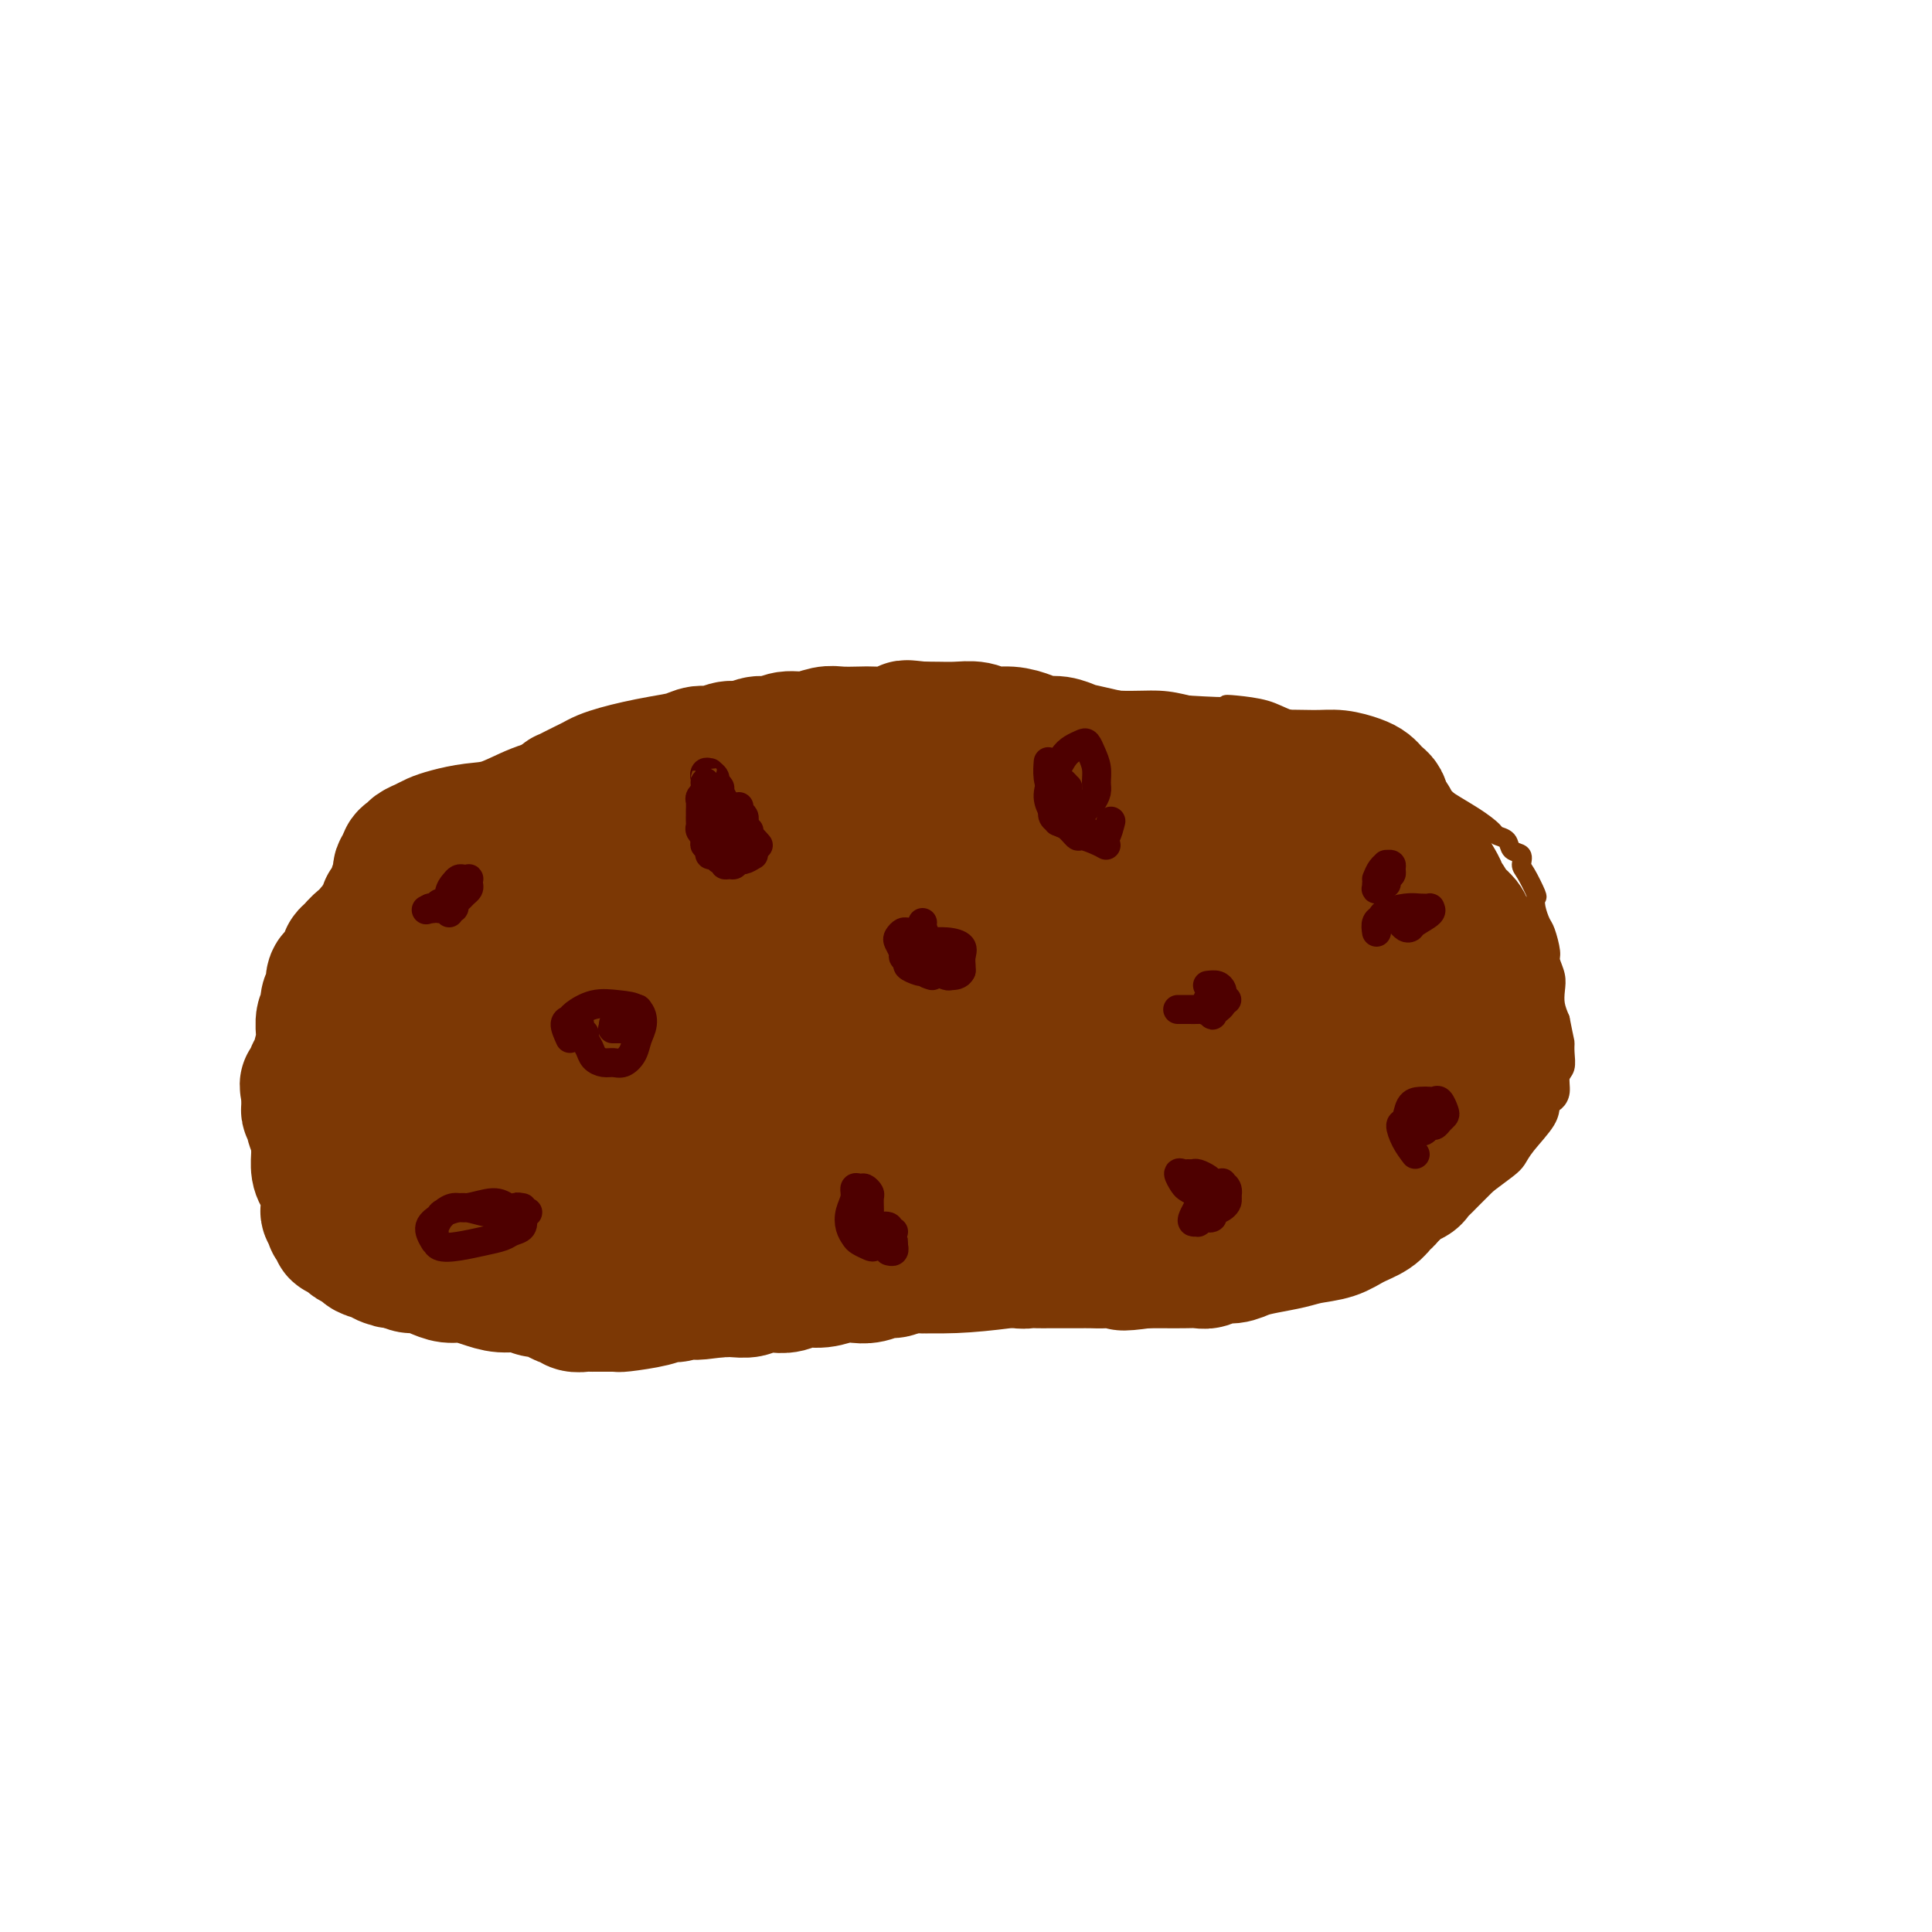 <svg viewBox='0 0 400 400' version='1.1' xmlns='http://www.w3.org/2000/svg' xmlns:xlink='http://www.w3.org/1999/xlink'><g fill='none' stroke='#7C3805' stroke-width='4' stroke-linecap='round' stroke-linejoin='round'><path d='M234,271c-1.015,0.032 -2.031,0.064 -3,0c-0.969,-0.064 -1.893,-0.224 -3,0c-1.107,0.224 -2.398,0.830 -4,1c-1.602,0.170 -3.515,-0.098 -6,0c-2.485,0.098 -5.544,0.561 -9,1c-3.456,0.439 -7.311,0.854 -11,1c-3.689,0.146 -7.212,0.024 -10,0c-2.788,-0.024 -4.841,0.049 -8,0c-3.159,-0.049 -7.424,-0.219 -11,0c-3.576,0.219 -6.464,0.826 -9,1c-2.536,0.174 -4.722,-0.086 -7,0c-2.278,0.086 -4.649,0.518 -7,1c-2.351,0.482 -4.682,1.014 -7,1c-2.318,-0.014 -4.624,-0.573 -7,-1c-2.376,-0.427 -4.822,-0.721 -7,-1c-2.178,-0.279 -4.087,-0.542 -6,-1c-1.913,-0.458 -3.830,-1.110 -6,-1c-2.170,0.110 -4.593,0.980 -7,1c-2.407,0.020 -4.799,-0.812 -7,-1c-2.201,-0.188 -4.211,0.268 -6,0c-1.789,-0.268 -3.356,-1.259 -5,-2c-1.644,-0.741 -3.363,-1.232 -5,-2c-1.637,-0.768 -3.192,-1.814 -5,-3c-1.808,-1.186 -3.871,-2.511 -6,-4c-2.129,-1.489 -4.326,-3.142 -6,-4c-1.674,-0.858 -2.827,-0.920 -4,-2c-1.173,-1.080 -2.366,-3.176 -3,-5c-0.634,-1.824 -0.709,-3.376 -1,-5c-0.291,-1.624 -0.797,-3.321 -1,-5c-0.203,-1.679 -0.101,-3.339 0,-5'/><path d='M57,236c-0.987,-4.158 -0.954,-4.554 -1,-6c-0.046,-1.446 -0.172,-3.942 0,-6c0.172,-2.058 0.641,-3.680 1,-6c0.359,-2.320 0.609,-5.340 1,-7c0.391,-1.660 0.924,-1.959 3,-5c2.076,-3.041 5.694,-8.823 8,-12c2.306,-3.177 3.299,-3.748 5,-5c1.701,-1.252 4.109,-3.185 6,-5c1.891,-1.815 3.263,-3.511 5,-5c1.737,-1.489 3.839,-2.772 6,-4c2.161,-1.228 4.383,-2.401 7,-4c2.617,-1.599 5.631,-3.625 8,-5c2.369,-1.375 4.094,-2.098 6,-3c1.906,-0.902 3.993,-1.984 6,-3c2.007,-1.016 3.936,-1.968 6,-3c2.064,-1.032 4.264,-2.145 7,-3c2.736,-0.855 6.007,-1.451 9,-2c2.993,-0.549 5.708,-1.050 8,-2c2.292,-0.950 4.159,-2.350 7,-3c2.841,-0.650 6.655,-0.549 10,-1c3.345,-0.451 6.223,-1.455 9,-2c2.777,-0.545 5.455,-0.630 8,-1c2.545,-0.370 4.957,-1.025 8,-1c3.043,0.025 6.716,0.729 10,1c3.284,0.271 6.180,0.110 9,0c2.820,-0.110 5.565,-0.170 8,0c2.435,0.170 4.560,0.571 7,1c2.440,0.429 5.195,0.885 8,1c2.805,0.115 5.658,-0.110 8,0c2.342,0.110 4.171,0.555 6,1'/><path d='M246,146c10.436,0.628 8.525,0.198 8,0c-0.525,-0.198 0.335,-0.164 2,0c1.665,0.164 4.136,0.458 6,1c1.864,0.542 3.120,1.331 5,2c1.880,0.669 4.383,1.217 6,2c1.617,0.783 2.347,1.802 5,3c2.653,1.198 7.229,2.576 9,3c1.771,0.424 0.735,-0.108 2,1c1.265,1.108 4.829,3.854 8,6c3.171,2.146 5.947,3.692 8,5c2.053,1.308 3.381,2.377 4,3c0.619,0.623 0.530,0.800 1,1c0.470,0.200 1.501,0.421 2,1c0.499,0.579 0.467,1.514 1,2c0.533,0.486 1.632,0.521 2,1c0.368,0.479 0.007,1.401 0,2c-0.007,0.599 0.341,0.875 1,2c0.659,1.125 1.629,3.100 2,4c0.371,0.900 0.142,0.724 0,1c-0.142,0.276 -0.197,1.004 0,2c0.197,0.996 0.645,2.262 1,3c0.355,0.738 0.617,0.949 1,2c0.383,1.051 0.886,2.942 1,4c0.114,1.058 -0.163,1.284 0,2c0.163,0.716 0.765,1.924 1,3c0.235,1.076 0.102,2.020 0,3c-0.102,0.980 -0.172,1.994 0,3c0.172,1.006 0.586,2.003 1,3'/><path d='M323,211c1.005,5.076 1.016,4.767 1,5c-0.016,0.233 -0.060,1.008 0,2c0.060,0.992 0.222,2.201 0,3c-0.222,0.799 -0.830,1.188 -1,2c-0.170,0.812 0.099,2.048 0,3c-0.099,0.952 -0.565,1.620 -1,2c-0.435,0.380 -0.839,0.471 -1,1c-0.161,0.529 -0.080,1.496 -1,3c-0.920,1.504 -2.842,3.546 -4,5c-1.158,1.454 -1.552,2.319 -2,3c-0.448,0.681 -0.951,1.179 -2,2c-1.049,0.821 -2.645,1.967 -4,3c-1.355,1.033 -2.469,1.954 -4,3c-1.531,1.046 -3.478,2.217 -5,3c-1.522,0.783 -2.619,1.180 -4,2c-1.381,0.820 -3.045,2.065 -4,3c-0.955,0.935 -1.199,1.561 -2,2c-0.801,0.439 -2.158,0.691 -3,1c-0.842,0.309 -1.168,0.674 -2,1c-0.832,0.326 -2.168,0.612 -3,1c-0.832,0.388 -1.158,0.877 -2,1c-0.842,0.123 -2.200,-0.122 -3,0c-0.800,0.122 -1.043,0.610 -2,1c-0.957,0.390 -2.629,0.682 -4,1c-1.371,0.318 -2.440,0.663 -4,1c-1.560,0.337 -3.611,0.665 -5,1c-1.389,0.335 -2.114,0.677 -3,1c-0.886,0.323 -1.931,0.625 -3,1c-1.069,0.375 -2.163,0.821 -3,1c-0.837,0.179 -1.419,0.089 -2,0'/><path d='M250,269c-6.449,1.924 -3.073,1.233 -2,1c1.073,-0.233 -0.158,-0.010 -1,0c-0.842,0.010 -1.296,-0.193 -2,0c-0.704,0.193 -1.659,0.784 -3,1c-1.341,0.216 -3.070,0.058 -4,0c-0.930,-0.058 -1.063,-0.016 -2,0c-0.937,0.016 -2.677,0.004 -4,0c-1.323,-0.004 -2.227,-0.002 -3,0c-0.773,0.002 -1.414,0.004 -2,0c-0.586,-0.004 -1.116,-0.015 -2,0c-0.884,0.015 -2.120,0.057 -3,0c-0.880,-0.057 -1.402,-0.211 -2,0c-0.598,0.211 -1.271,0.789 -2,1c-0.729,0.211 -1.515,0.057 -2,0c-0.485,-0.057 -0.669,-0.015 -1,0c-0.331,0.015 -0.809,0.004 -1,0c-0.191,-0.004 -0.096,-0.002 0,0'/></g>
<g fill='none' stroke='#7C3805' stroke-width='28' stroke-linecap='round' stroke-linejoin='round'><path d='M289,245c-0.866,0.749 -1.733,1.499 -2,2c-0.267,0.501 0.065,0.754 0,1c-0.065,0.246 -0.527,0.486 -1,1c-0.473,0.514 -0.957,1.304 -2,2c-1.043,0.696 -2.645,1.300 -4,2c-1.355,0.700 -2.463,1.497 -4,2c-1.537,0.503 -3.503,0.713 -5,1c-1.497,0.287 -2.526,0.650 -4,1c-1.474,0.350 -3.392,0.686 -5,1c-1.608,0.314 -2.905,0.606 -4,1c-1.095,0.394 -1.986,0.890 -3,1c-1.014,0.110 -2.150,-0.167 -3,0c-0.850,0.167 -1.413,0.777 -2,1c-0.587,0.223 -1.199,0.060 -2,0c-0.801,-0.060 -1.793,-0.016 -3,0c-1.207,0.016 -2.631,0.005 -4,0c-1.369,-0.005 -2.685,-0.002 -4,0'/><path d='M237,261c-6.735,0.928 -4.072,0.249 -4,0c0.072,-0.249 -2.446,-0.067 -4,0c-1.554,0.067 -2.146,0.018 -3,0c-0.854,-0.018 -1.972,-0.005 -3,0c-1.028,0.005 -1.965,0.002 -3,0c-1.035,-0.002 -2.167,-0.004 -3,0c-0.833,0.004 -1.367,0.016 -2,0c-0.633,-0.016 -1.365,-0.058 -2,0c-0.635,0.058 -1.174,0.216 -2,0c-0.826,-0.216 -1.940,-0.805 -3,-1c-1.060,-0.195 -2.068,0.004 -3,0c-0.932,-0.004 -1.789,-0.212 -3,0c-1.211,0.212 -2.775,0.846 -4,1c-1.225,0.154 -2.109,-0.170 -3,0c-0.891,0.170 -1.789,0.834 -3,1c-1.211,0.166 -2.736,-0.165 -4,0c-1.264,0.165 -2.266,0.828 -3,1c-0.734,0.172 -1.199,-0.146 -2,0c-0.801,0.146 -1.936,0.756 -3,1c-1.064,0.244 -2.056,0.122 -3,0c-0.944,-0.122 -1.841,-0.243 -3,0c-1.159,0.243 -2.579,0.849 -4,1c-1.421,0.151 -2.841,-0.152 -4,0c-1.159,0.152 -2.057,0.759 -3,1c-0.943,0.241 -1.930,0.117 -3,0c-1.070,-0.117 -2.223,-0.228 -3,0c-0.777,0.228 -1.177,0.793 -2,1c-0.823,0.207 -2.068,0.056 -3,0c-0.932,-0.056 -1.552,-0.016 -2,0c-0.448,0.016 -0.724,0.008 -1,0'/><path d='M149,267c-8.552,1.078 -3.432,0.274 -2,0c1.432,-0.274 -0.823,-0.018 -2,0c-1.177,0.018 -1.275,-0.202 -2,0c-0.725,0.202 -2.075,0.825 -3,1c-0.925,0.175 -1.424,-0.097 -2,0c-0.576,0.097 -1.228,0.562 -3,1c-1.772,0.438 -4.664,0.849 -6,1c-1.336,0.151 -1.118,0.040 -1,0c0.118,-0.040 0.134,-0.011 0,0c-0.134,0.011 -0.417,0.003 -1,0c-0.583,-0.003 -1.465,-0.001 -2,0c-0.535,0.001 -0.725,0.001 -1,0c-0.275,-0.001 -0.637,-0.004 -1,0c-0.363,0.004 -0.726,0.016 -1,0c-0.274,-0.016 -0.457,-0.060 -1,0c-0.543,0.060 -1.444,0.222 -2,0c-0.556,-0.222 -0.767,-0.829 -1,-1c-0.233,-0.171 -0.487,0.094 -1,0c-0.513,-0.094 -1.284,-0.546 -2,-1c-0.716,-0.454 -1.377,-0.909 -2,-1c-0.623,-0.091 -1.209,0.182 -2,0c-0.791,-0.182 -1.786,-0.819 -3,-1c-1.214,-0.181 -2.646,0.092 -4,0c-1.354,-0.092 -2.632,-0.551 -4,-1c-1.368,-0.449 -2.828,-0.890 -4,-1c-1.172,-0.110 -2.057,0.111 -3,0c-0.943,-0.111 -1.943,-0.556 -3,-1c-1.057,-0.444 -2.169,-0.889 -3,-1c-0.831,-0.111 -1.380,0.111 -2,0c-0.620,-0.111 -1.310,-0.556 -2,-1'/><path d='M83,261c-5.947,-1.344 -2.815,-0.205 -2,0c0.815,0.205 -0.686,-0.523 -2,-1c-1.314,-0.477 -2.443,-0.701 -3,-1c-0.557,-0.299 -0.544,-0.673 -1,-1c-0.456,-0.327 -1.380,-0.609 -2,-1c-0.620,-0.391 -0.936,-0.892 -1,-1c-0.064,-0.108 0.123,0.177 0,0c-0.123,-0.177 -0.555,-0.817 -1,-1c-0.445,-0.183 -0.903,0.092 -1,0c-0.097,-0.092 0.166,-0.549 0,-1c-0.166,-0.451 -0.763,-0.894 -1,-1c-0.237,-0.106 -0.116,0.126 0,0c0.116,-0.126 0.227,-0.610 0,-1c-0.227,-0.390 -0.792,-0.685 -1,-1c-0.208,-0.315 -0.058,-0.651 0,-1c0.058,-0.349 0.026,-0.711 0,-1c-0.026,-0.289 -0.045,-0.504 0,-1c0.045,-0.496 0.155,-1.272 0,-2c-0.155,-0.728 -0.577,-1.407 -1,-2c-0.423,-0.593 -0.849,-1.099 -1,-2c-0.151,-0.901 -0.027,-2.195 0,-3c0.027,-0.805 -0.044,-1.120 0,-2c0.044,-0.880 0.204,-2.326 0,-3c-0.204,-0.674 -0.773,-0.576 -1,-1c-0.227,-0.424 -0.113,-1.370 0,-2c0.113,-0.630 0.227,-0.942 0,-1c-0.227,-0.058 -0.793,0.139 -1,0c-0.207,-0.139 -0.056,-0.614 0,-1c0.056,-0.386 0.016,-0.682 0,-1c-0.016,-0.318 -0.008,-0.659 0,-1'/><path d='M64,227c-0.758,-4.201 -0.152,-1.703 0,-1c0.152,0.703 -0.152,-0.390 0,-1c0.152,-0.610 0.758,-0.738 1,-1c0.242,-0.262 0.121,-0.659 0,-1c-0.121,-0.341 -0.243,-0.627 0,-1c0.243,-0.373 0.850,-0.833 1,-1c0.150,-0.167 -0.157,-0.041 0,-1c0.157,-0.959 0.778,-3.003 1,-4c0.222,-0.997 0.046,-0.949 0,-1c-0.046,-0.051 0.039,-0.203 0,-1c-0.039,-0.797 -0.203,-2.239 0,-3c0.203,-0.761 0.771,-0.841 1,-1c0.229,-0.159 0.117,-0.396 0,-1c-0.117,-0.604 -0.239,-1.575 0,-2c0.239,-0.425 0.838,-0.303 1,-1c0.162,-0.697 -0.115,-2.215 0,-3c0.115,-0.785 0.622,-0.839 1,-1c0.378,-0.161 0.629,-0.428 1,-1c0.371,-0.572 0.863,-1.449 1,-2c0.137,-0.551 -0.080,-0.778 0,-1c0.080,-0.222 0.459,-0.441 1,-1c0.541,-0.559 1.244,-1.458 2,-2c0.756,-0.542 1.564,-0.726 2,-1c0.436,-0.274 0.501,-0.637 1,-1c0.499,-0.363 1.432,-0.727 2,-1c0.568,-0.273 0.771,-0.454 1,-1c0.229,-0.546 0.484,-1.456 1,-2c0.516,-0.544 1.293,-0.724 2,-1c0.707,-0.276 1.345,-0.650 2,-1c0.655,-0.350 1.328,-0.675 2,-1'/><path d='M88,186c3.463,-2.732 2.620,-1.062 3,-1c0.380,0.062 1.984,-1.484 3,-2c1.016,-0.516 1.443,-0.002 2,0c0.557,0.002 1.244,-0.507 2,-1c0.756,-0.493 1.581,-0.970 2,-1c0.419,-0.030 0.432,0.388 2,0c1.568,-0.388 4.691,-1.580 6,-2c1.309,-0.420 0.804,-0.067 1,0c0.196,0.067 1.094,-0.153 3,-1c1.906,-0.847 4.819,-2.320 7,-3c2.181,-0.680 3.629,-0.567 5,-1c1.371,-0.433 2.663,-1.411 4,-2c1.337,-0.589 2.718,-0.789 4,-1c1.282,-0.211 2.465,-0.434 4,-1c1.535,-0.566 3.423,-1.476 5,-2c1.577,-0.524 2.844,-0.663 4,-1c1.156,-0.337 2.201,-0.874 3,-1c0.799,-0.126 1.351,0.159 2,0c0.649,-0.159 1.396,-0.761 2,-1c0.604,-0.239 1.067,-0.116 2,0c0.933,0.116 2.337,0.223 3,0c0.663,-0.223 0.586,-0.777 1,-1c0.414,-0.223 1.318,-0.116 2,0c0.682,0.116 1.140,0.242 2,0c0.860,-0.242 2.120,-0.852 3,-1c0.880,-0.148 1.380,0.167 2,0c0.620,-0.167 1.359,-0.814 2,-1c0.641,-0.186 1.183,0.090 2,0c0.817,-0.090 1.908,-0.545 3,-1'/><path d='M174,161c13.618,-3.883 4.663,-1.092 2,0c-2.663,1.092 0.967,0.485 3,0c2.033,-0.485 2.469,-0.849 3,-1c0.531,-0.151 1.157,-0.090 2,0c0.843,0.090 1.902,0.210 3,0c1.098,-0.210 2.236,-0.751 3,-1c0.764,-0.249 1.153,-0.207 4,0c2.847,0.207 8.151,0.577 11,1c2.849,0.423 3.242,0.898 4,1c0.758,0.102 1.879,-0.170 3,0c1.121,0.170 2.242,0.781 3,1c0.758,0.219 1.154,0.045 2,0c0.846,-0.045 2.143,0.039 3,0c0.857,-0.039 1.273,-0.202 2,0c0.727,0.202 1.764,0.769 3,1c1.236,0.231 2.671,0.126 4,0c1.329,-0.126 2.553,-0.272 4,0c1.447,0.272 3.118,0.963 5,1c1.882,0.037 3.976,-0.579 6,-1c2.024,-0.421 3.977,-0.646 7,-1c3.023,-0.354 7.114,-0.838 11,-1c3.886,-0.162 7.566,-0.002 10,0c2.434,0.002 3.622,-0.154 5,0c1.378,0.154 2.947,0.619 4,1c1.053,0.381 1.589,0.680 2,1c0.411,0.320 0.698,0.663 1,1c0.302,0.337 0.620,0.668 1,1c0.380,0.332 0.823,0.666 1,1c0.177,0.334 0.089,0.667 0,1'/><path d='M286,167c1.388,1.172 0.357,1.103 0,1c-0.357,-0.103 -0.039,-0.239 0,0c0.039,0.239 -0.201,0.852 0,1c0.201,0.148 0.841,-0.167 1,0c0.159,0.167 -0.165,0.818 0,1c0.165,0.182 0.818,-0.106 1,0c0.182,0.106 -0.106,0.606 0,1c0.106,0.394 0.607,0.683 1,1c0.393,0.317 0.679,0.662 1,1c0.321,0.338 0.678,0.669 1,1c0.322,0.331 0.609,0.662 1,1c0.391,0.338 0.887,0.683 1,1c0.113,0.317 -0.156,0.606 0,1c0.156,0.394 0.738,0.891 1,1c0.262,0.109 0.206,-0.171 1,1c0.794,1.171 2.440,3.794 3,5c0.560,1.206 0.033,0.994 0,1c-0.033,0.006 0.426,0.228 1,1c0.574,0.772 1.263,2.093 2,3c0.737,0.907 1.522,1.399 2,2c0.478,0.601 0.649,1.312 1,2c0.351,0.688 0.883,1.353 1,2c0.117,0.647 -0.180,1.276 0,2c0.180,0.724 0.836,1.544 1,2c0.164,0.456 -0.166,0.548 0,1c0.166,0.452 0.828,1.266 1,2c0.172,0.734 -0.146,1.390 0,2c0.146,0.610 0.756,1.174 1,2c0.244,0.826 0.122,1.913 0,3'/><path d='M308,209c1.000,3.219 1.001,2.267 1,2c-0.001,-0.267 -0.004,0.150 0,1c0.004,0.850 0.013,2.133 0,3c-0.013,0.867 -0.049,1.317 0,2c0.049,0.683 0.183,1.600 0,2c-0.183,0.400 -0.683,0.282 -1,2c-0.317,1.718 -0.451,5.272 -1,7c-0.549,1.728 -1.512,1.632 -2,2c-0.488,0.368 -0.502,1.202 -1,2c-0.498,0.798 -1.480,1.561 -2,2c-0.520,0.439 -0.577,0.555 -1,1c-0.423,0.445 -1.213,1.218 -2,2c-0.787,0.782 -1.570,1.571 -2,2c-0.430,0.429 -0.505,0.496 -1,1c-0.495,0.504 -1.409,1.445 -2,2c-0.591,0.555 -0.857,0.726 -1,1c-0.143,0.274 -0.161,0.652 -1,1c-0.839,0.348 -2.497,0.667 -3,1c-0.503,0.333 0.150,0.682 0,1c-0.150,0.318 -1.102,0.606 -2,1c-0.898,0.394 -1.742,0.894 -2,1c-0.258,0.106 0.071,-0.181 0,0c-0.071,0.181 -0.541,0.830 -1,1c-0.459,0.170 -0.907,-0.140 -1,0c-0.093,0.140 0.167,0.730 0,1c-0.167,0.270 -0.762,0.220 -1,0c-0.238,-0.220 -0.119,-0.610 0,-1'/><path d='M282,249c-1.530,0.820 -0.354,0.370 0,0c0.354,-0.370 -0.114,-0.660 0,-1c0.114,-0.340 0.810,-0.731 1,-1c0.190,-0.269 -0.126,-0.417 0,-1c0.126,-0.583 0.695,-1.602 1,-2c0.305,-0.398 0.346,-0.175 1,-1c0.654,-0.825 1.922,-2.699 3,-4c1.078,-1.301 1.965,-2.029 3,-3c1.035,-0.971 2.217,-2.184 3,-3c0.783,-0.816 1.166,-1.233 2,-2c0.834,-0.767 2.117,-1.882 3,-3c0.883,-1.118 1.365,-2.239 2,-3c0.635,-0.761 1.424,-1.162 2,-2c0.576,-0.838 0.939,-2.112 1,-3c0.061,-0.888 -0.180,-1.389 0,-2c0.180,-0.611 0.780,-1.333 1,-2c0.220,-0.667 0.059,-1.281 0,-2c-0.059,-0.719 -0.016,-1.544 0,-2c0.016,-0.456 0.004,-0.545 0,-1c-0.004,-0.455 -0.001,-1.277 0,-2c0.001,-0.723 0.001,-1.349 0,-2c-0.001,-0.651 -0.004,-1.328 0,-2c0.004,-0.672 0.013,-1.338 0,-2c-0.013,-0.662 -0.049,-1.321 0,-2c0.049,-0.679 0.182,-1.378 0,-2c-0.182,-0.622 -0.678,-1.167 -1,-2c-0.322,-0.833 -0.471,-1.955 -1,-3c-0.529,-1.045 -1.437,-2.013 -2,-3c-0.563,-0.987 -0.782,-1.994 -1,-3'/><path d='M300,188c-1.191,-2.591 -1.669,-2.567 -2,-3c-0.331,-0.433 -0.515,-1.323 -1,-2c-0.485,-0.677 -1.270,-1.141 -2,-2c-0.730,-0.859 -1.404,-2.114 -2,-3c-0.596,-0.886 -1.114,-1.402 -2,-2c-0.886,-0.598 -2.141,-1.278 -3,-2c-0.859,-0.722 -1.323,-1.488 -2,-2c-0.677,-0.512 -1.566,-0.771 -3,-1c-1.434,-0.229 -3.415,-0.429 -5,-1c-1.585,-0.571 -2.776,-1.515 -4,-2c-1.224,-0.485 -2.480,-0.511 -4,-1c-1.520,-0.489 -3.305,-1.440 -5,-2c-1.695,-0.560 -3.302,-0.728 -5,-1c-1.698,-0.272 -3.487,-0.648 -5,-1c-1.513,-0.352 -2.748,-0.679 -4,-1c-1.252,-0.321 -2.519,-0.635 -4,-1c-1.481,-0.365 -3.176,-0.781 -4,-1c-0.824,-0.219 -0.776,-0.240 -4,-1c-3.224,-0.760 -9.720,-2.259 -13,-3c-3.280,-0.741 -3.346,-0.724 -4,-1c-0.654,-0.276 -1.897,-0.843 -3,-1c-1.103,-0.157 -2.065,0.098 -3,0c-0.935,-0.098 -1.842,-0.548 -3,-1c-1.158,-0.452 -2.568,-0.906 -4,-1c-1.432,-0.094 -2.886,0.171 -4,0c-1.114,-0.171 -1.886,-0.778 -3,-1c-1.114,-0.222 -2.569,-0.060 -4,0c-1.431,0.060 -2.837,0.017 -4,0c-1.163,-0.017 -2.081,-0.009 -3,0'/><path d='M191,151c-4.885,-0.525 -3.098,-0.336 -3,0c0.098,0.336 -1.495,0.821 -3,1c-1.505,0.179 -2.923,0.052 -4,0c-1.077,-0.052 -1.814,-0.029 -3,0c-1.186,0.029 -2.820,0.064 -4,0c-1.180,-0.064 -1.905,-0.229 -3,0c-1.095,0.229 -2.561,0.850 -4,1c-1.439,0.150 -2.850,-0.171 -4,0c-1.150,0.171 -2.040,0.834 -3,1c-0.960,0.166 -1.990,-0.167 -3,0c-1.010,0.167 -2.001,0.832 -3,1c-0.999,0.168 -2.005,-0.162 -3,0c-0.995,0.162 -1.977,0.817 -3,1c-1.023,0.183 -2.087,-0.106 -3,0c-0.913,0.106 -1.676,0.606 -3,1c-1.324,0.394 -3.208,0.683 -5,1c-1.792,0.317 -3.491,0.662 -5,1c-1.509,0.338 -2.826,0.668 -4,1c-1.174,0.332 -2.203,0.667 -3,1c-0.797,0.333 -1.361,0.662 -2,1c-0.639,0.338 -1.352,0.683 -2,1c-0.648,0.317 -1.232,0.607 -2,1c-0.768,0.393 -1.721,0.889 -2,1c-0.279,0.111 0.117,-0.162 0,0c-0.117,0.162 -0.748,0.761 -1,1c-0.252,0.239 -0.126,0.120 0,0'/><path d='M129,162c-1.205,0.457 -2.410,0.913 -3,1c-0.590,0.087 -0.563,-0.196 -1,0c-0.437,0.196 -1.336,0.872 -2,1c-0.664,0.128 -1.092,-0.292 -2,0c-0.908,0.292 -2.294,1.297 -4,2c-1.706,0.703 -3.731,1.106 -6,2c-2.269,0.894 -4.782,2.281 -7,3c-2.218,0.719 -4.142,0.770 -6,1c-1.858,0.230 -3.649,0.639 -5,1c-1.351,0.361 -2.261,0.673 -3,1c-0.739,0.327 -1.307,0.670 -2,1c-0.693,0.330 -1.510,0.647 -2,1c-0.490,0.353 -0.653,0.742 -1,1c-0.347,0.258 -0.876,0.384 -1,1c-0.124,0.616 0.159,1.722 0,2c-0.159,0.278 -0.760,-0.273 -1,0c-0.240,0.273 -0.120,1.368 0,2c0.120,0.632 0.238,0.799 0,1c-0.238,0.201 -0.834,0.434 -1,1c-0.166,0.566 0.096,1.465 0,2c-0.096,0.535 -0.551,0.707 -1,1c-0.449,0.293 -0.894,0.708 -1,1c-0.106,0.292 0.126,0.462 0,1c-0.126,0.538 -0.611,1.443 -1,2c-0.389,0.557 -0.682,0.765 -1,1c-0.318,0.235 -0.662,0.496 -1,1c-0.338,0.504 -0.669,1.252 -1,2'/><path d='M76,195c-1.491,3.258 -0.217,1.904 0,2c0.217,0.096 -0.623,1.641 -1,2c-0.377,0.359 -0.293,-0.469 0,0c0.293,0.469 0.793,2.237 1,3c0.207,0.763 0.121,0.523 0,1c-0.121,0.477 -0.276,1.670 0,2c0.276,0.330 0.981,-0.203 1,0c0.019,0.203 -0.650,1.143 0,2c0.650,0.857 2.620,1.630 2,2c-0.620,0.370 -3.830,0.338 3,3c6.830,2.662 23.701,8.018 31,10c7.299,1.982 5.028,0.588 5,0c-0.028,-0.588 2.187,-0.372 5,-1c2.813,-0.628 6.224,-2.101 10,-3c3.776,-0.899 7.918,-1.226 11,-2c3.082,-0.774 5.104,-1.997 8,-3c2.896,-1.003 6.665,-1.786 11,-3c4.335,-1.214 9.234,-2.860 13,-4c3.766,-1.140 6.398,-1.775 11,-2c4.602,-0.225 11.175,-0.042 14,0c2.825,0.042 1.902,-0.057 4,0c2.098,0.057 7.218,0.272 10,1c2.782,0.728 3.226,1.971 4,3c0.774,1.029 1.877,1.845 3,3c1.123,1.155 2.265,2.651 3,4c0.735,1.349 1.064,2.552 1,4c-0.064,1.448 -0.522,3.141 -1,4c-0.478,0.859 -0.975,0.885 -2,3c-1.025,2.115 -2.579,6.319 -5,9c-2.421,2.681 -5.711,3.841 -9,5'/><path d='M209,240c-4.011,1.682 -9.540,3.388 -12,4c-2.460,0.612 -1.853,0.131 -8,1c-6.147,0.869 -19.048,3.087 -25,4c-5.952,0.913 -4.954,0.520 -8,0c-3.046,-0.520 -10.137,-1.168 -15,-2c-4.863,-0.832 -7.500,-1.846 -10,-3c-2.500,-1.154 -4.864,-2.446 -7,-4c-2.136,-1.554 -4.045,-3.371 -5,-5c-0.955,-1.629 -0.955,-3.070 -1,-5c-0.045,-1.930 -0.134,-4.350 1,-7c1.134,-2.650 3.491,-5.531 5,-7c1.509,-1.469 2.172,-1.528 5,-3c2.828,-1.472 7.823,-4.359 16,-7c8.177,-2.641 19.538,-5.038 28,-7c8.462,-1.962 14.025,-3.491 18,-4c3.975,-0.509 6.361,0.002 11,-1c4.639,-1.002 11.530,-3.516 24,0c12.470,3.516 30.517,13.062 38,17c7.483,3.938 4.401,2.267 4,2c-0.401,-0.267 1.880,0.871 2,2c0.120,1.129 -1.920,2.250 -3,3c-1.080,0.750 -1.199,1.130 -8,3c-6.801,1.870 -20.286,5.232 -27,7c-6.714,1.768 -6.659,1.943 -10,3c-3.341,1.057 -10.077,2.996 -19,5c-8.923,2.004 -20.031,4.073 -28,5c-7.969,0.927 -12.799,0.711 -18,1c-5.201,0.289 -10.772,1.083 -16,1c-5.228,-0.083 -10.114,-1.041 -15,-2'/><path d='M126,241c-10.183,-0.047 -11.141,-0.165 -12,0c-0.859,0.165 -1.620,0.611 -5,0c-3.380,-0.611 -9.378,-2.281 -12,-4c-2.622,-1.719 -1.868,-3.488 -3,-4c-1.132,-0.512 -4.150,0.233 0,-5c4.150,-5.233 15.467,-16.445 21,-21c5.533,-4.555 5.283,-2.454 8,-3c2.717,-0.546 8.402,-3.740 16,-7c7.598,-3.260 17.111,-6.588 25,-9c7.889,-2.412 14.156,-3.909 21,-5c6.844,-1.091 14.265,-1.775 20,-2c5.735,-0.225 9.785,0.011 14,1c4.215,0.989 8.597,2.731 13,4c4.403,1.269 8.829,2.064 12,3c3.171,0.936 5.088,2.014 7,3c1.912,0.986 3.821,1.881 5,3c1.179,1.119 1.629,2.462 2,4c0.371,1.538 0.665,3.271 0,5c-0.665,1.729 -2.288,3.454 -4,5c-1.712,1.546 -3.513,2.912 -8,5c-4.487,2.088 -11.660,4.897 -19,7c-7.340,2.103 -14.848,3.500 -22,5c-7.152,1.500 -13.947,3.102 -21,4c-7.053,0.898 -14.363,1.090 -21,1c-6.637,-0.090 -12.602,-0.463 -19,-1c-6.398,-0.537 -13.230,-1.237 -18,-2c-4.770,-0.763 -7.476,-1.590 -11,-3c-3.524,-1.410 -7.864,-3.403 -11,-5c-3.136,-1.597 -5.068,-2.799 -7,-4'/><path d='M97,216c-4.855,-2.125 -2.493,-1.438 -2,-2c0.493,-0.562 -0.882,-2.374 -1,-4c-0.118,-1.626 1.021,-3.065 3,-5c1.979,-1.935 4.798,-4.365 5,-6c0.202,-1.635 -2.211,-2.475 11,-7c13.211,-4.525 42.048,-12.736 54,-16c11.952,-3.264 7.021,-1.582 8,-1c0.979,0.582 7.868,0.063 16,0c8.132,-0.063 17.508,0.330 23,1c5.492,0.670 7.100,1.615 10,3c2.900,1.385 7.092,3.208 10,5c2.908,1.792 4.531,3.551 6,5c1.469,1.449 2.784,2.588 3,4c0.216,1.412 -0.667,3.099 -2,5c-1.333,1.901 -3.116,4.018 -6,6c-2.884,1.982 -6.868,3.830 -12,6c-5.132,2.170 -11.413,4.663 -19,7c-7.587,2.337 -16.481,4.517 -24,6c-7.519,1.483 -13.664,2.269 -20,3c-6.336,0.731 -12.865,1.407 -19,2c-6.135,0.593 -11.877,1.104 -17,1c-5.123,-0.104 -9.627,-0.824 -14,-2c-4.373,-1.176 -8.616,-2.810 -12,-4c-3.384,-1.190 -5.910,-1.938 -8,-3c-2.090,-1.062 -3.745,-2.439 -5,-4c-1.255,-1.561 -2.110,-3.305 -2,-5c0.110,-1.695 1.183,-3.341 2,-5c0.817,-1.659 1.376,-3.331 3,-5c1.624,-1.669 4.312,-3.334 7,-5'/><path d='M95,196c2.213,-2.046 2.745,-2.161 6,-3c3.255,-0.839 9.234,-2.402 14,-4c4.766,-1.598 8.319,-3.230 13,-4c4.681,-0.770 10.489,-0.678 15,-1c4.511,-0.322 7.726,-1.059 12,-1c4.274,0.059 9.608,0.913 14,2c4.392,1.087 7.844,2.406 11,4c3.156,1.594 6.018,3.464 8,5c1.982,1.536 3.085,2.739 4,5c0.915,2.261 1.641,5.580 2,8c0.359,2.420 0.352,3.942 0,6c-0.352,2.058 -1.049,4.652 -3,7c-1.951,2.348 -5.157,4.451 -9,7c-3.843,2.549 -8.322,5.545 -13,8c-4.678,2.455 -9.553,4.369 -15,6c-5.447,1.631 -11.465,2.978 -15,4c-3.535,1.022 -4.588,1.719 -15,2c-10.412,0.281 -30.182,0.147 -38,0c-7.818,-0.147 -3.683,-0.308 -3,0c0.683,0.308 -2.085,1.084 -4,1c-1.915,-0.084 -2.976,-1.030 -3,-2c-0.024,-0.970 0.989,-1.965 2,-4c1.011,-2.035 2.019,-5.112 4,-8c1.981,-2.888 4.935,-5.588 8,-8c3.065,-2.412 6.241,-4.536 10,-7c3.759,-2.464 8.100,-5.269 15,-8c6.900,-2.731 16.358,-5.389 24,-8c7.642,-2.611 13.469,-5.175 20,-7c6.531,-1.825 13.765,-2.913 21,-4'/><path d='M180,192c6.904,-1.595 13.664,-3.583 21,-5c7.336,-1.417 15.247,-2.265 20,-3c4.753,-0.735 6.347,-1.358 12,-1c5.653,0.358 15.365,1.696 22,3c6.635,1.304 10.192,2.575 14,4c3.808,1.425 7.866,3.005 10,5c2.134,1.995 2.342,4.406 4,6c1.658,1.594 4.765,2.372 -1,10c-5.765,7.628 -20.401,22.106 -27,28c-6.599,5.894 -5.162,3.205 -7,3c-1.838,-0.205 -6.950,2.074 -12,3c-5.050,0.926 -10.036,0.498 -14,0c-3.964,-0.498 -6.906,-1.065 -10,-2c-3.094,-0.935 -6.339,-2.238 -9,-4c-2.661,-1.762 -4.739,-3.984 -6,-6c-1.261,-2.016 -1.705,-3.826 -1,-6c0.705,-2.174 2.558,-4.712 5,-7c2.442,-2.288 5.473,-4.328 8,-6c2.527,-1.672 4.549,-2.978 8,-4c3.451,-1.022 8.330,-1.762 11,-2c2.670,-0.238 3.131,0.026 7,0c3.869,-0.026 11.145,-0.342 16,0c4.855,0.342 7.288,1.342 10,2c2.712,0.658 5.701,0.974 8,2c2.299,1.026 3.908,2.761 5,4c1.092,1.239 1.668,1.981 1,3c-0.668,1.019 -2.581,2.314 -5,4c-2.419,1.686 -5.344,3.762 -8,5c-2.656,1.238 -5.045,1.640 -7,2c-1.955,0.360 -3.478,0.680 -5,1'/><path d='M250,231c-3.699,0.829 -2.947,-1.099 -3,-2c-0.053,-0.901 -0.912,-0.774 -1,-1c-0.088,-0.226 0.596,-0.804 1,-1c0.404,-0.196 0.530,-0.008 1,0c0.470,0.008 1.286,-0.163 2,0c0.714,0.163 1.326,0.660 2,1c0.674,0.340 1.410,0.522 2,1c0.590,0.478 1.034,1.252 1,2c-0.034,0.748 -0.548,1.471 -1,2c-0.452,0.529 -0.844,0.866 -1,1c-0.156,0.134 -0.078,0.067 0,0'/></g>
<g fill='none' stroke='#4E0000' stroke-width='6' stroke-linecap='round' stroke-linejoin='round'><path d='M156,177c-0.757,0.454 -1.513,0.907 -2,1c-0.487,0.093 -0.704,-0.175 -1,0c-0.296,0.175 -0.671,0.794 -1,1c-0.329,0.206 -0.613,-0.001 -1,0c-0.387,0.001 -0.878,0.211 -1,0c-0.122,-0.211 0.125,-0.844 0,-1c-0.125,-0.156 -0.621,0.164 -1,0c-0.379,-0.164 -0.641,-0.814 -1,-1c-0.359,-0.186 -0.814,0.091 -1,0c-0.186,-0.091 -0.103,-0.550 0,-1c0.103,-0.450 0.225,-0.890 0,-1c-0.225,-0.110 -0.796,0.111 -1,0c-0.204,-0.111 -0.041,-0.555 0,-1c0.041,-0.445 -0.042,-0.893 0,-1c0.042,-0.107 0.207,0.125 0,0c-0.207,-0.125 -0.788,-0.607 -1,-1c-0.212,-0.393 -0.057,-0.696 0,-1c0.057,-0.304 0.016,-0.610 0,-1c-0.016,-0.390 -0.005,-0.864 0,-1c0.005,-0.136 0.005,0.065 0,0c-0.005,-0.065 -0.015,-0.395 0,-1c0.015,-0.605 0.057,-1.486 0,-2c-0.057,-0.514 -0.211,-0.663 0,-1c0.211,-0.337 0.789,-0.864 1,-1c0.211,-0.136 0.057,0.117 0,0c-0.057,-0.117 -0.016,-0.605 0,-1c0.016,-0.395 0.008,-0.698 0,-1'/><path d='M146,162c0.018,-2.176 0.061,-1.116 0,-1c-0.061,0.116 -0.228,-0.712 0,-1c0.228,-0.288 0.850,-0.035 1,0c0.150,0.035 -0.171,-0.146 0,0c0.171,0.146 0.834,0.620 1,1c0.166,0.380 -0.166,0.668 0,1c0.166,0.332 0.829,0.709 1,1c0.171,0.291 -0.150,0.497 0,1c0.150,0.503 0.772,1.305 1,2c0.228,0.695 0.061,1.285 0,2c-0.061,0.715 -0.015,1.554 0,2c0.015,0.446 0.000,0.498 0,1c-0.000,0.502 0.014,1.455 0,2c-0.014,0.545 -0.055,0.682 0,1c0.055,0.318 0.207,0.816 0,1c-0.207,0.184 -0.773,0.052 -1,0c-0.227,-0.052 -0.113,-0.026 0,0'/><path d='M157,175c-0.740,-0.848 -1.481,-1.695 -2,-2c-0.519,-0.305 -0.818,-0.067 -1,0c-0.182,0.067 -0.249,-0.037 0,0c0.249,0.037 0.813,0.216 1,0c0.187,-0.216 -0.003,-0.828 0,-1c0.003,-0.172 0.198,0.094 0,0c-0.198,-0.094 -0.789,-0.550 -1,-1c-0.211,-0.450 -0.043,-0.895 0,-1c0.043,-0.105 -0.041,0.129 0,0c0.041,-0.129 0.207,-0.622 0,-1c-0.207,-0.378 -0.786,-0.640 -1,-1c-0.214,-0.360 -0.061,-0.817 0,-1c0.061,-0.183 0.031,-0.091 0,0'/><path d='M230,170c-0.334,1.266 -0.667,2.531 -1,3c-0.333,0.469 -0.665,0.140 -1,0c-0.335,-0.140 -0.671,-0.092 -1,0c-0.329,0.092 -0.650,0.228 -1,0c-0.350,-0.228 -0.727,-0.819 -1,-1c-0.273,-0.181 -0.441,0.050 -1,0c-0.559,-0.050 -1.510,-0.379 -2,-1c-0.490,-0.621 -0.521,-1.533 -1,-2c-0.479,-0.467 -1.406,-0.488 -2,-1c-0.594,-0.512 -0.854,-1.515 -1,-2c-0.146,-0.485 -0.179,-0.452 0,-1c0.179,-0.548 0.570,-1.678 1,-2c0.430,-0.322 0.900,0.165 1,0c0.100,-0.165 -0.169,-0.983 0,-1c0.169,-0.017 0.777,0.765 1,1c0.223,0.235 0.060,-0.078 0,0c-0.060,0.078 -0.016,0.545 0,1c0.016,0.455 0.004,0.896 0,1c-0.004,0.104 -0.001,-0.131 0,0c0.001,0.131 0.001,0.626 0,1c-0.001,0.374 -0.003,0.625 0,1c0.003,0.375 0.011,0.874 0,1c-0.011,0.126 -0.041,-0.120 0,0c0.041,0.120 0.155,0.606 0,1c-0.155,0.394 -0.577,0.697 -1,1'/><path d='M220,170c0.065,1.086 0.228,0.301 0,0c-0.228,-0.301 -0.847,-0.118 -1,0c-0.153,0.118 0.159,0.173 0,0c-0.159,-0.173 -0.790,-0.572 -1,-1c-0.210,-0.428 0.001,-0.885 0,-1c-0.001,-0.115 -0.215,0.112 0,0c0.215,-0.112 0.857,-0.565 1,-1c0.143,-0.435 -0.213,-0.854 0,-1c0.213,-0.146 0.996,-0.019 1,0c0.004,0.019 -0.769,-0.069 -1,0c-0.231,0.069 0.082,0.295 0,0c-0.082,-0.295 -0.558,-1.110 -1,-2c-0.442,-0.890 -0.850,-1.855 -1,-3c-0.150,-1.145 -0.043,-2.470 0,-3c0.043,-0.530 0.021,-0.265 0,0'/><path d='M229,175c-0.524,-0.294 -1.047,-0.589 -2,-1c-0.953,-0.411 -2.335,-0.939 -3,-1c-0.665,-0.061 -0.613,0.343 -1,0c-0.387,-0.343 -1.212,-1.434 -2,-2c-0.788,-0.566 -1.540,-0.606 -2,-1c-0.460,-0.394 -0.629,-1.142 -1,-2c-0.371,-0.858 -0.944,-1.827 -1,-3c-0.056,-1.173 0.405,-2.550 1,-4c0.595,-1.450 1.325,-2.972 2,-4c0.675,-1.028 1.295,-1.563 2,-2c0.705,-0.437 1.495,-0.777 2,-1c0.505,-0.223 0.725,-0.331 1,0c0.275,0.331 0.607,1.101 1,2c0.393,0.899 0.848,1.928 1,3c0.152,1.072 0.000,2.186 0,3c-0.000,0.814 0.151,1.328 0,2c-0.151,0.672 -0.605,1.501 -1,2c-0.395,0.499 -0.732,0.669 -1,1c-0.268,0.331 -0.468,0.822 -1,1c-0.532,0.178 -1.396,0.044 -2,0c-0.604,-0.044 -0.946,0.002 -1,0c-0.054,-0.002 0.181,-0.052 0,0c-0.181,0.052 -0.780,0.206 -1,0c-0.220,-0.206 -0.063,-0.773 0,-1c0.063,-0.227 0.031,-0.113 0,0'/><path d='M193,202c-0.643,-0.184 -1.286,-0.368 -2,-1c-0.714,-0.632 -1.499,-1.713 -2,-2c-0.501,-0.287 -0.720,0.221 -1,0c-0.280,-0.221 -0.622,-1.169 -1,-2c-0.378,-0.831 -0.792,-1.544 -1,-2c-0.208,-0.456 -0.212,-0.655 0,-1c0.212,-0.345 0.638,-0.835 1,-1c0.362,-0.165 0.660,-0.004 1,0c0.340,0.004 0.723,-0.150 1,0c0.277,0.150 0.450,0.603 1,1c0.550,0.397 1.479,0.736 2,1c0.521,0.264 0.634,0.453 1,1c0.366,0.547 0.986,1.454 1,2c0.014,0.546 -0.579,0.732 -1,1c-0.421,0.268 -0.672,0.619 -1,1c-0.328,0.381 -0.734,0.793 -1,1c-0.266,0.207 -0.393,0.210 -1,0c-0.607,-0.210 -1.695,-0.633 -2,-1c-0.305,-0.367 0.173,-0.676 0,-1c-0.173,-0.324 -0.999,-0.661 -1,-1c-0.001,-0.339 0.821,-0.680 1,-1c0.179,-0.320 -0.284,-0.619 0,-1c0.284,-0.381 1.316,-0.842 2,-1c0.684,-0.158 1.020,-0.011 2,0c0.980,0.011 2.602,-0.113 4,0c1.398,0.113 2.571,0.463 3,1c0.429,0.537 0.116,1.260 0,2c-0.116,0.740 -0.033,1.497 0,2c0.033,0.503 0.017,0.751 0,1'/><path d='M199,201c-0.421,0.989 -1.475,0.960 -2,1c-0.525,0.040 -0.523,0.148 -1,0c-0.477,-0.148 -1.434,-0.551 -2,-1c-0.566,-0.449 -0.740,-0.944 -1,-2c-0.260,-1.056 -0.606,-2.675 -1,-4c-0.394,-1.325 -0.837,-2.357 -1,-3c-0.163,-0.643 -0.047,-0.898 0,-1c0.047,-0.102 0.023,-0.051 0,0'/><path d='M118,215c-0.529,-1.169 -1.059,-2.338 -1,-3c0.059,-0.662 0.705,-0.817 1,-1c0.295,-0.183 0.237,-0.394 1,-1c0.763,-0.606 2.345,-1.607 4,-2c1.655,-0.393 3.384,-0.177 5,0c1.616,0.177 3.121,0.314 4,1c0.879,0.686 1.133,1.921 1,3c-0.133,1.079 -0.654,2.003 -1,3c-0.346,0.997 -0.516,2.069 -1,3c-0.484,0.931 -1.281,1.722 -2,2c-0.719,0.278 -1.360,0.043 -2,0c-0.640,-0.043 -1.281,0.105 -2,0c-0.719,-0.105 -1.517,-0.462 -2,-1c-0.483,-0.538 -0.651,-1.258 -1,-2c-0.349,-0.742 -0.878,-1.505 -1,-2c-0.122,-0.495 0.163,-0.720 0,-1c-0.163,-0.280 -0.775,-0.614 -1,-1c-0.225,-0.386 -0.064,-0.825 0,-1c0.064,-0.175 0.032,-0.088 0,0'/><path d='M127,212c1.185,-1.266 2.370,-2.533 3,-3c0.630,-0.467 0.704,-0.135 1,0c0.296,0.135 0.812,0.074 1,0c0.188,-0.074 0.047,-0.160 0,0c-0.047,0.160 0.001,0.565 0,1c-0.001,0.435 -0.052,0.900 0,1c0.052,0.100 0.206,-0.165 0,0c-0.206,0.165 -0.773,0.762 -1,1c-0.227,0.238 -0.113,0.119 0,0'/><path d='M131,213c-0.622,0.000 -1.244,0.000 -2,0c-0.756,0.000 -1.644,0.000 -2,0c-0.356,-0.000 -0.178,0.000 0,0'/><path d='M93,189c-0.089,-1.494 -0.178,-2.989 0,-4c0.178,-1.011 0.622,-1.540 1,-2c0.378,-0.460 0.690,-0.852 1,-1c0.310,-0.148 0.620,-0.051 1,0c0.380,0.051 0.831,0.055 1,0c0.169,-0.055 0.057,-0.169 0,0c-0.057,0.169 -0.058,0.623 0,1c0.058,0.377 0.174,0.679 0,1c-0.174,0.321 -0.638,0.660 -1,1c-0.362,0.340 -0.622,0.680 -1,1c-0.378,0.320 -0.876,0.621 -1,1c-0.124,0.379 0.124,0.835 0,1c-0.124,0.165 -0.621,0.039 -1,0c-0.379,-0.039 -0.640,0.007 -1,0c-0.360,-0.007 -0.818,-0.069 -1,0c-0.182,0.069 -0.087,0.267 0,0c0.087,-0.267 0.168,-0.999 0,-1c-0.168,-0.001 -0.584,0.731 -1,1c-0.416,0.269 -0.833,0.077 -1,0c-0.167,-0.077 -0.083,-0.038 0,0'/><path d='M89,188c-1.333,0.667 -0.667,0.333 0,0'/><path d='M90,257c-0.631,-1.063 -1.262,-2.126 -1,-3c0.262,-0.874 1.417,-1.559 2,-2c0.583,-0.441 0.593,-0.637 1,-1c0.407,-0.363 1.212,-0.893 2,-1c0.788,-0.107 1.559,0.208 3,0c1.441,-0.208 3.551,-0.939 5,-1c1.449,-0.061 2.238,0.547 3,1c0.762,0.453 1.496,0.751 2,1c0.504,0.249 0.779,0.448 1,1c0.221,0.552 0.388,1.458 0,2c-0.388,0.542 -1.330,0.721 -2,1c-0.670,0.279 -1.069,0.657 -2,1c-0.931,0.343 -2.394,0.650 -4,1c-1.606,0.350 -3.355,0.742 -5,1c-1.645,0.258 -3.186,0.382 -4,0c-0.814,-0.382 -0.901,-1.270 -1,-2c-0.099,-0.730 -0.211,-1.302 0,-2c0.211,-0.698 0.745,-1.523 1,-2c0.255,-0.477 0.233,-0.606 1,-1c0.767,-0.394 2.324,-1.052 4,-1c1.676,0.052 3.471,0.814 5,1c1.529,0.186 2.794,-0.203 4,0c1.206,0.203 2.355,0.997 3,1c0.645,0.003 0.786,-0.784 1,-1c0.214,-0.216 0.501,0.138 0,0c-0.501,-0.138 -1.789,-0.768 -2,-1c-0.211,-0.232 0.654,-0.066 1,0c0.346,0.066 0.173,0.033 0,0'/><path d='M185,255c-0.758,0.874 -1.516,1.748 -2,2c-0.484,0.252 -0.693,-0.117 -1,0c-0.307,0.117 -0.713,0.720 -1,1c-0.287,0.280 -0.456,0.238 -1,0c-0.544,-0.238 -1.462,-0.672 -2,-1c-0.538,-0.328 -0.695,-0.551 -1,-1c-0.305,-0.449 -0.758,-1.125 -1,-2c-0.242,-0.875 -0.272,-1.948 0,-3c0.272,-1.052 0.847,-2.082 1,-3c0.153,-0.918 -0.117,-1.722 0,-2c0.117,-0.278 0.620,-0.029 1,0c0.380,0.029 0.638,-0.161 1,0c0.362,0.161 0.829,0.673 1,1c0.171,0.327 0.047,0.469 0,1c-0.047,0.531 -0.016,1.451 0,2c0.016,0.549 0.019,0.725 0,1c-0.019,0.275 -0.059,0.648 0,1c0.059,0.352 0.216,0.684 0,1c-0.216,0.316 -0.805,0.617 -1,1c-0.195,0.383 0.004,0.849 0,1c-0.004,0.151 -0.209,-0.012 0,0c0.209,0.012 0.834,0.198 1,0c0.166,-0.198 -0.127,-0.780 0,-1c0.127,-0.220 0.673,-0.080 1,0c0.327,0.080 0.434,0.098 1,0c0.566,-0.098 1.590,-0.314 2,0c0.410,0.314 0.205,1.157 0,2'/><path d='M184,256c0.999,1.708 0.996,0.980 1,1c0.004,0.020 0.015,0.790 0,1c-0.015,0.210 -0.056,-0.140 0,0c0.056,0.140 0.207,0.768 0,1c-0.207,0.232 -0.774,0.066 -1,0c-0.226,-0.066 -0.113,-0.033 0,0'/><path d='M253,249c-0.561,-0.336 -1.122,-0.672 -2,-1c-0.878,-0.328 -2.075,-0.648 -3,-1c-0.925,-0.352 -1.580,-0.735 -2,-1c-0.420,-0.265 -0.607,-0.410 -1,-1c-0.393,-0.590 -0.993,-1.623 -1,-2c-0.007,-0.377 0.579,-0.098 1,0c0.421,0.098 0.676,0.015 1,0c0.324,-0.015 0.718,0.038 1,0c0.282,-0.038 0.454,-0.166 1,0c0.546,0.166 1.468,0.627 2,1c0.532,0.373 0.674,0.658 1,1c0.326,0.342 0.835,0.739 1,1c0.165,0.261 -0.015,0.384 0,1c0.015,0.616 0.224,1.724 0,2c-0.224,0.276 -0.882,-0.280 -1,0c-0.118,0.280 0.305,1.396 0,2c-0.305,0.604 -1.336,0.696 -2,1c-0.664,0.304 -0.959,0.822 -1,1c-0.041,0.178 0.173,0.018 0,0c-0.173,-0.018 -0.735,0.108 -1,0c-0.265,-0.108 -0.235,-0.449 0,-1c0.235,-0.551 0.675,-1.311 1,-2c0.325,-0.689 0.536,-1.307 1,-2c0.464,-0.693 1.182,-1.462 2,-2c0.818,-0.538 1.735,-0.845 2,-1c0.265,-0.155 -0.121,-0.157 0,0c0.121,0.157 0.749,0.473 1,1c0.251,0.527 0.126,1.263 0,2'/><path d='M254,248c0.364,0.717 -0.227,1.509 -1,2c-0.773,0.491 -1.727,0.682 -2,1c-0.273,0.318 0.137,0.765 0,1c-0.137,0.235 -0.820,0.259 -1,0c-0.180,-0.259 0.144,-0.800 0,-1c-0.144,-0.200 -0.755,-0.057 -1,0c-0.245,0.057 -0.122,0.029 0,0'/><path d='M250,204c0.732,-0.089 1.465,-0.179 2,0c0.535,0.179 0.873,0.625 1,1c0.127,0.375 0.044,0.678 0,1c-0.044,0.322 -0.049,0.662 0,1c0.049,0.338 0.153,0.675 0,1c-0.153,0.325 -0.563,0.638 -1,1c-0.437,0.362 -0.902,0.774 -1,1c-0.098,0.226 0.170,0.267 0,0c-0.170,-0.267 -0.778,-0.842 -1,-1c-0.222,-0.158 -0.060,0.101 0,0c0.060,-0.101 0.016,-0.563 0,-1c-0.016,-0.437 -0.004,-0.848 0,-1c0.004,-0.152 0.001,-0.043 0,0c-0.001,0.043 -0.001,0.022 0,0'/><path d='M285,182c0.301,-0.730 0.602,-1.461 1,-2c0.398,-0.539 0.892,-0.888 1,-1c0.108,-0.112 -0.171,0.011 0,0c0.171,-0.011 0.793,-0.157 1,0c0.207,0.157 -0.001,0.615 0,1c0.001,0.385 0.212,0.695 0,1c-0.212,0.305 -0.845,0.603 -1,1c-0.155,0.397 0.169,0.892 0,1c-0.169,0.108 -0.830,-0.171 -1,0c-0.170,0.171 0.151,0.792 0,1c-0.151,0.208 -0.772,0.004 -1,0c-0.228,-0.004 -0.061,0.191 0,0c0.061,-0.191 0.018,-0.769 0,-1c-0.018,-0.231 -0.009,-0.116 0,0'/><path d='M293,239c-0.707,-0.936 -1.413,-1.873 -2,-3c-0.587,-1.127 -1.054,-2.446 -1,-3c0.054,-0.554 0.630,-0.344 1,-1c0.370,-0.656 0.533,-2.178 1,-3c0.467,-0.822 1.239,-0.946 2,-1c0.761,-0.054 1.511,-0.040 2,0c0.489,0.040 0.716,0.104 1,0c0.284,-0.104 0.623,-0.378 1,0c0.377,0.378 0.792,1.407 1,2c0.208,0.593 0.210,0.751 0,1c-0.210,0.249 -0.633,0.590 -1,1c-0.367,0.410 -0.677,0.891 -1,1c-0.323,0.109 -0.660,-0.152 -1,0c-0.340,0.152 -0.683,0.716 -1,1c-0.317,0.284 -0.607,0.286 -1,0c-0.393,-0.286 -0.889,-0.860 -1,-1c-0.111,-0.140 0.162,0.155 0,0c-0.162,-0.155 -0.761,-0.758 -1,-1c-0.239,-0.242 -0.120,-0.121 0,0'/><path d='M285,193c-0.110,-0.754 -0.220,-1.509 0,-2c0.220,-0.491 0.771,-0.720 1,-1c0.229,-0.280 0.138,-0.611 1,-1c0.862,-0.389 2.679,-0.834 4,-1c1.321,-0.166 2.147,-0.052 3,0c0.853,0.052 1.732,0.042 2,0c0.268,-0.042 -0.075,-0.115 0,0c0.075,0.115 0.566,0.420 0,1c-0.566,0.580 -2.190,1.437 -3,2c-0.810,0.563 -0.805,0.831 -1,1c-0.195,0.169 -0.591,0.238 -1,0c-0.409,-0.238 -0.831,-0.782 -1,-1c-0.169,-0.218 -0.084,-0.109 0,0'/><path d='M254,207c-1.596,0.845 -3.191,1.691 -4,2c-0.809,0.309 -0.830,0.083 -1,0c-0.170,-0.083 -0.489,-0.022 -1,0c-0.511,0.022 -1.215,0.006 -2,0c-0.785,-0.006 -1.653,-0.002 -2,0c-0.347,0.002 -0.174,0.001 0,0'/></g>
</svg>